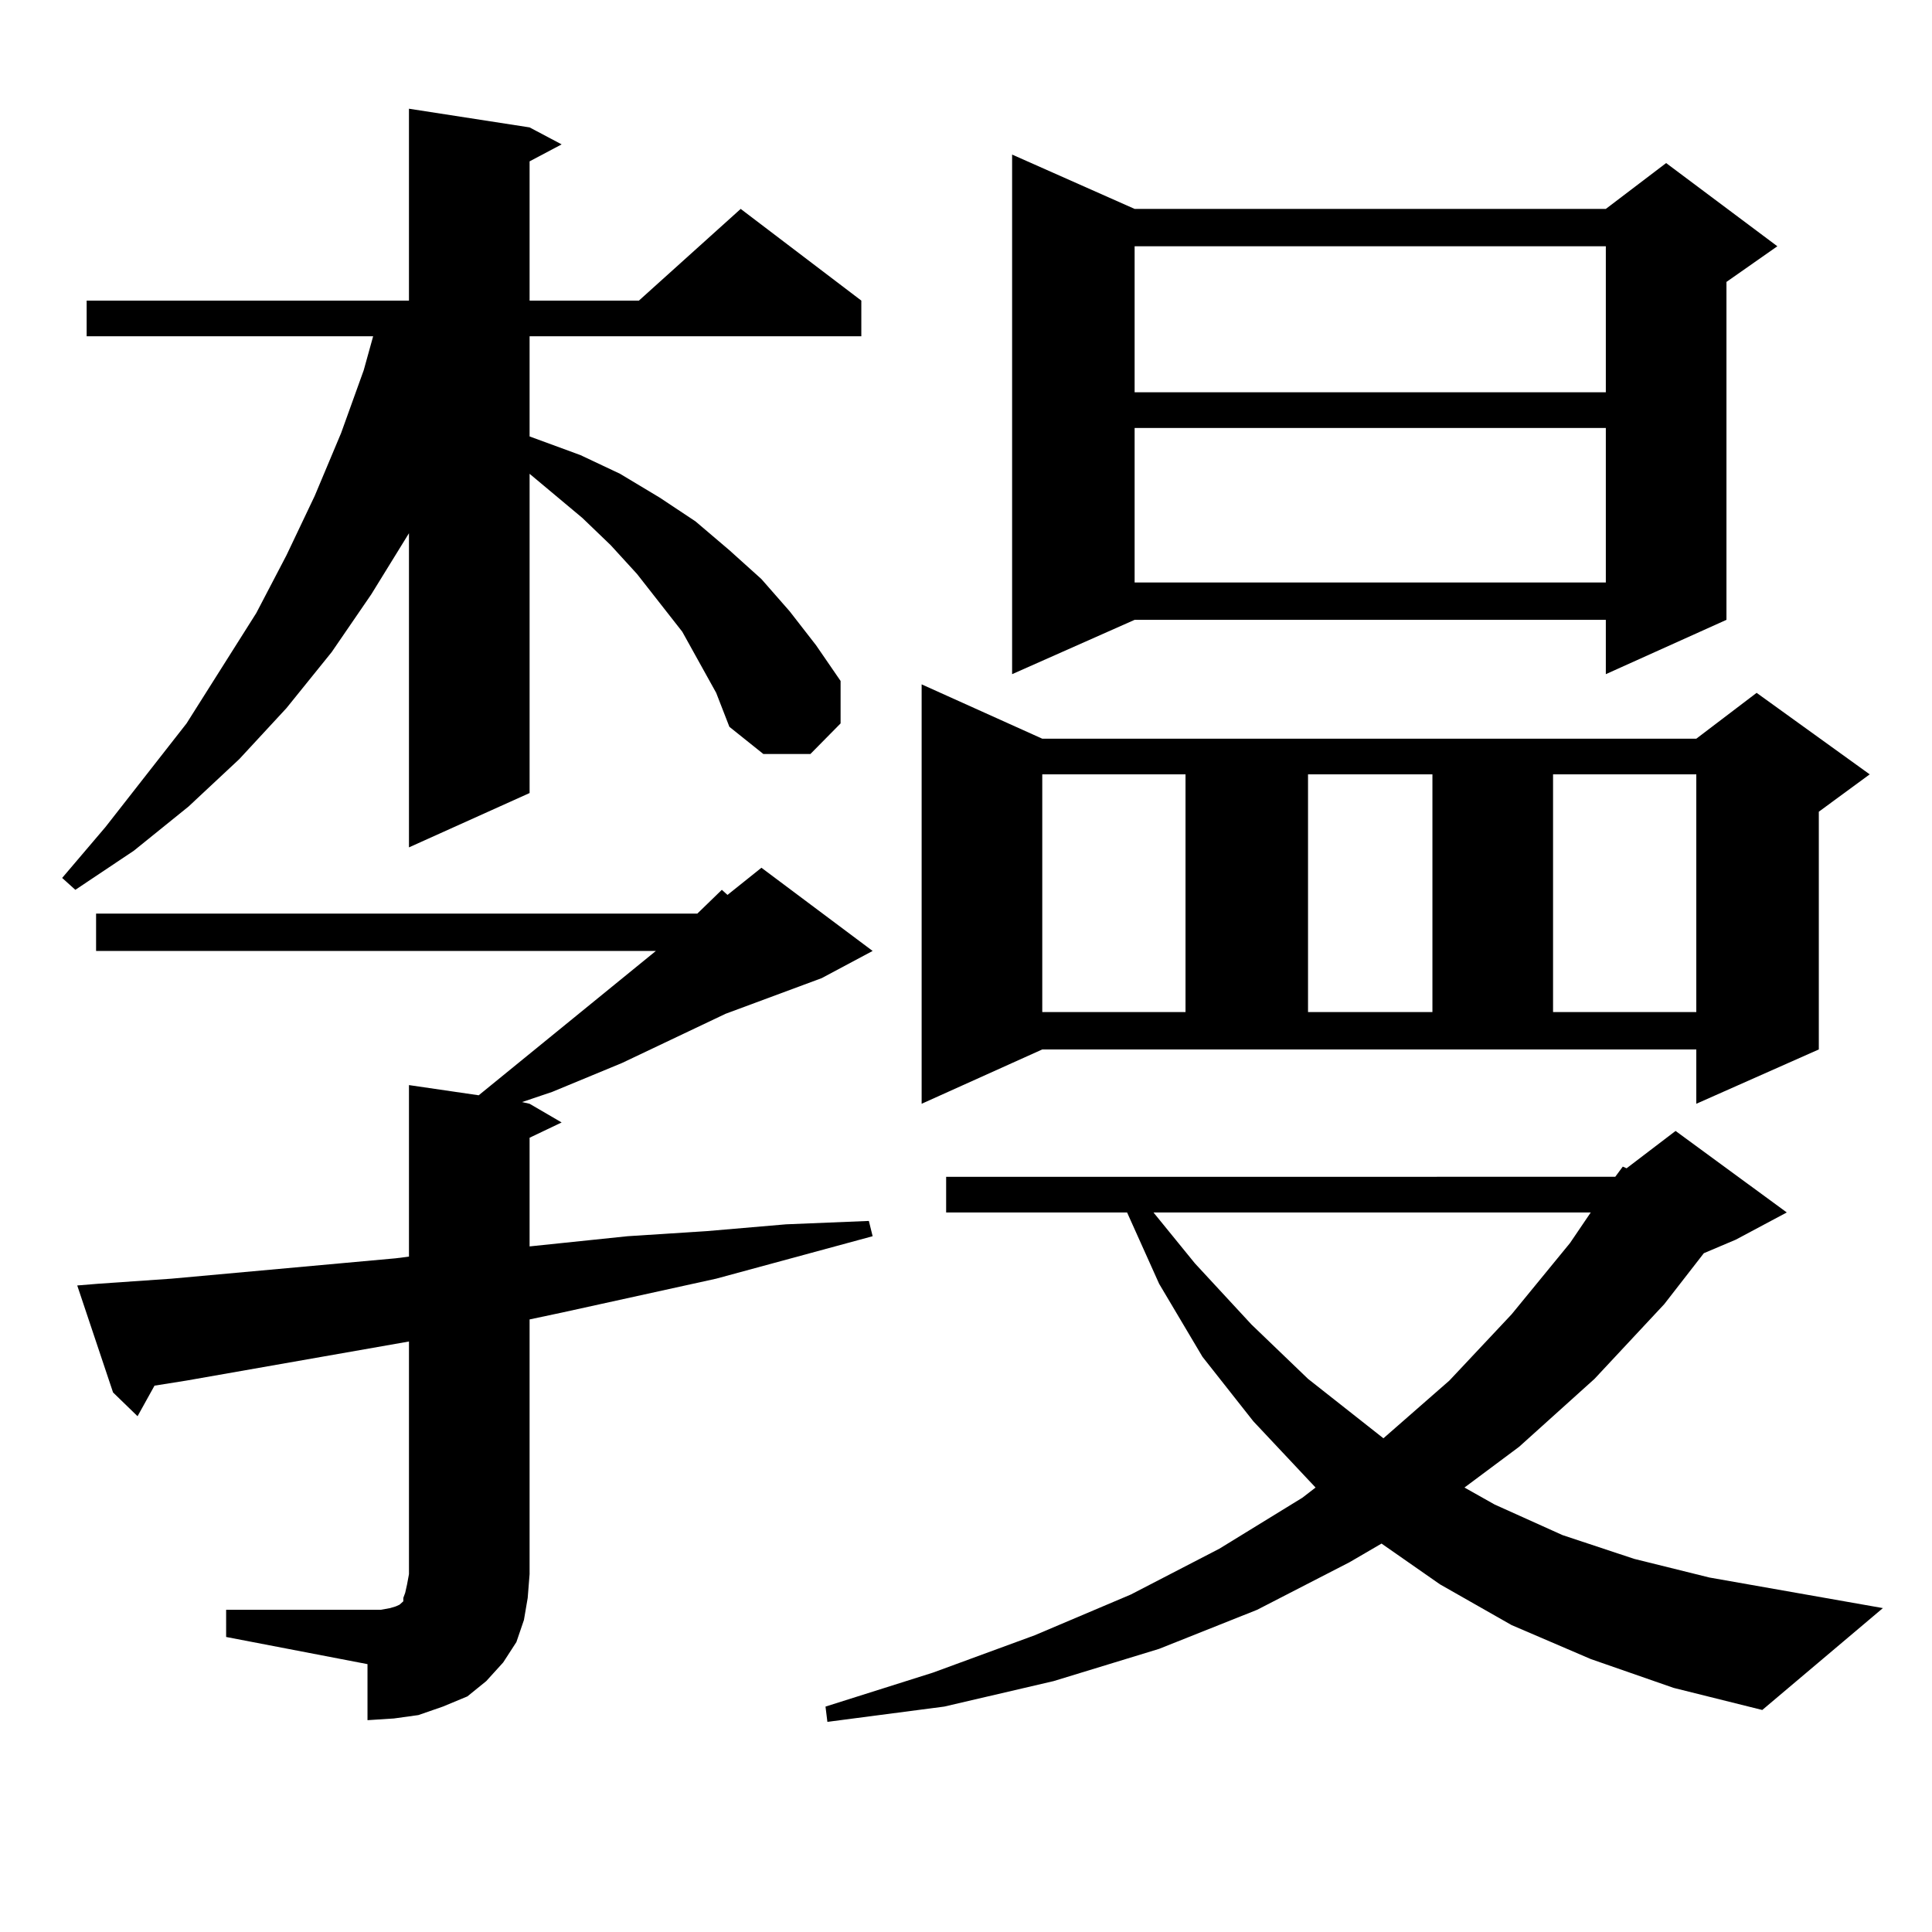 <?xml version="1.0" encoding="utf-8"?>
<!-- Generator: Adobe Illustrator 16.0.0, SVG Export Plug-In . SVG Version: 6.00 Build 0)  -->
<!DOCTYPE svg PUBLIC "-//W3C//DTD SVG 1.1//EN" "http://www.w3.org/Graphics/SVG/1.1/DTD/svg11.dtd">
<svg version="1.1" id="图层_1" xmlns="http://www.w3.org/2000/svg" xmlns:xlink="http://www.w3.org/1999/xlink" x="0px" y="0px"
	 width="1000px" height="1000px" viewBox="0 0 1000 1000" enable-background="new 0 0 1000 1000" xml:space="preserve">
<path d="M361.918,342.797l-8.78-15.82l-11.707-14.941l-11.707-14.941l-13.658-14.941l-14.634-14.063l-27.316-22.852v165.234
	l-62.437,28.125V276l-19.512,31.641l-20.487,29.883l-23.414,29.004l-24.39,26.367l-26.341,24.609l-28.292,22.852L39,460.57
	l-6.829-6.152l22.438-26.367l41.95-53.613l36.097-57.129l15.609-29.883l14.634-30.762l13.658-32.52l11.707-32.52l4.878-17.578
	H44.853V155.59h166.825V56.273l62.437,9.668L290.7,74.73l-16.585,8.789v72.07h56.584l52.682-47.461l62.438,47.461v18.457H274.115
	v51.855l26.341,9.668l20.487,9.668l20.487,12.305l18.536,12.305l17.561,14.941l16.585,14.941l14.634,16.699l13.658,17.578
	l12.683,18.457v21.973l-15.609,15.82h-24.39l-17.561-14.063l-6.829-17.578L361.918,342.797z M117.046,833.227h73.169h6.829
	l4.878-0.879l2.927-0.879l1.951-0.879l0.976-0.879l0.976-0.879v-1.758l0.976-2.637l0.976-4.395l0.976-5.273v-120.41L96.559,714.574
	l-16.585,2.637l-8.78,15.82l-12.683-12.305l-18.536-55.371l10.731-0.879l38.048-2.637l116.095-10.547l6.829-0.879v-88.77
	l36.096,5.273l91.705-74.707H49.731v-19.336h311.211l12.683-12.305l2.927,2.637l17.561-14.063l57.56,43.066l-26.341,14.063
	l-49.755,18.457l-53.657,25.488l-36.097,14.941l-15.609,5.273l3.902,0.879l16.585,9.668l-16.585,7.91v56.25l50.73-5.273
	l40.975-2.637l40.975-3.516l42.926-1.758l1.951,7.91l-80.974,21.973L290.7,679.418l-16.585,3.516V814.77l-0.976,12.305
	l-1.951,11.426l-3.902,11.426l-6.829,10.547l-8.78,9.668l-9.756,7.91l-12.682,5.273l-12.683,4.395l-12.683,1.758l-13.658,0.879
	v-29.004l-73.169-14.063V833.227z M836.053,609.105l3.902-5.273l1.951,0.879l25.365-19.336l57.56,42.188l-26.341,14.063
	l-16.585,7.031l-20.487,26.367l-36.097,38.672l-39.023,35.156l-28.292,21.094l15.609,8.789l35.121,15.82l37.072,12.305l39.023,9.668
	l89.754,15.82l-62.438,52.734l-45.853-11.426l-42.926-14.941l-40.975-17.578l-37.072-21.094l-30.243-21.094l-16.585,9.668
	l-47.804,24.609l-50.73,20.215l-54.633,16.699l-56.584,13.184l-60.486,7.91l-0.976-7.91l55.608-17.578l52.682-19.336l49.755-21.094
	l45.853-23.73l42.926-26.367l6.829-5.273l-32.194-34.277l-26.341-33.398l-22.438-37.793l-16.585-36.914H489.72v-18.457H836.053z
	 M477.037,571.313v-217.09l62.438,28.125h338.528l31.219-23.73l58.535,42.188l-26.341,19.336v123.047l-63.413,28.125v-28.125
	H539.475L477.037,571.313z M587.278,108.129h243.896l31.219-23.73l57.56,43.066l-26.341,18.457v174.902l-62.438,28.125v-28.125
	H587.278l-63.413,28.125V80.004L587.278,108.129z M539.475,400.805v123.047h74.145V400.805H539.475z M587.278,127.465v75.586
	h243.896v-75.586H587.278z M587.278,221.508v79.98h243.896v-79.98H587.278z M597.034,627.563l21.463,26.367l29.268,31.641
	l29.268,28.125l31.219,24.609l7.805,6.152l34.146-29.883l32.194-34.277l30.243-36.914l10.731-15.82H597.034z M677.032,400.805
	v123.047h64.389V400.805H677.032z M803.858,400.805v123.047h74.145V400.805H803.858z"/>
</svg>
